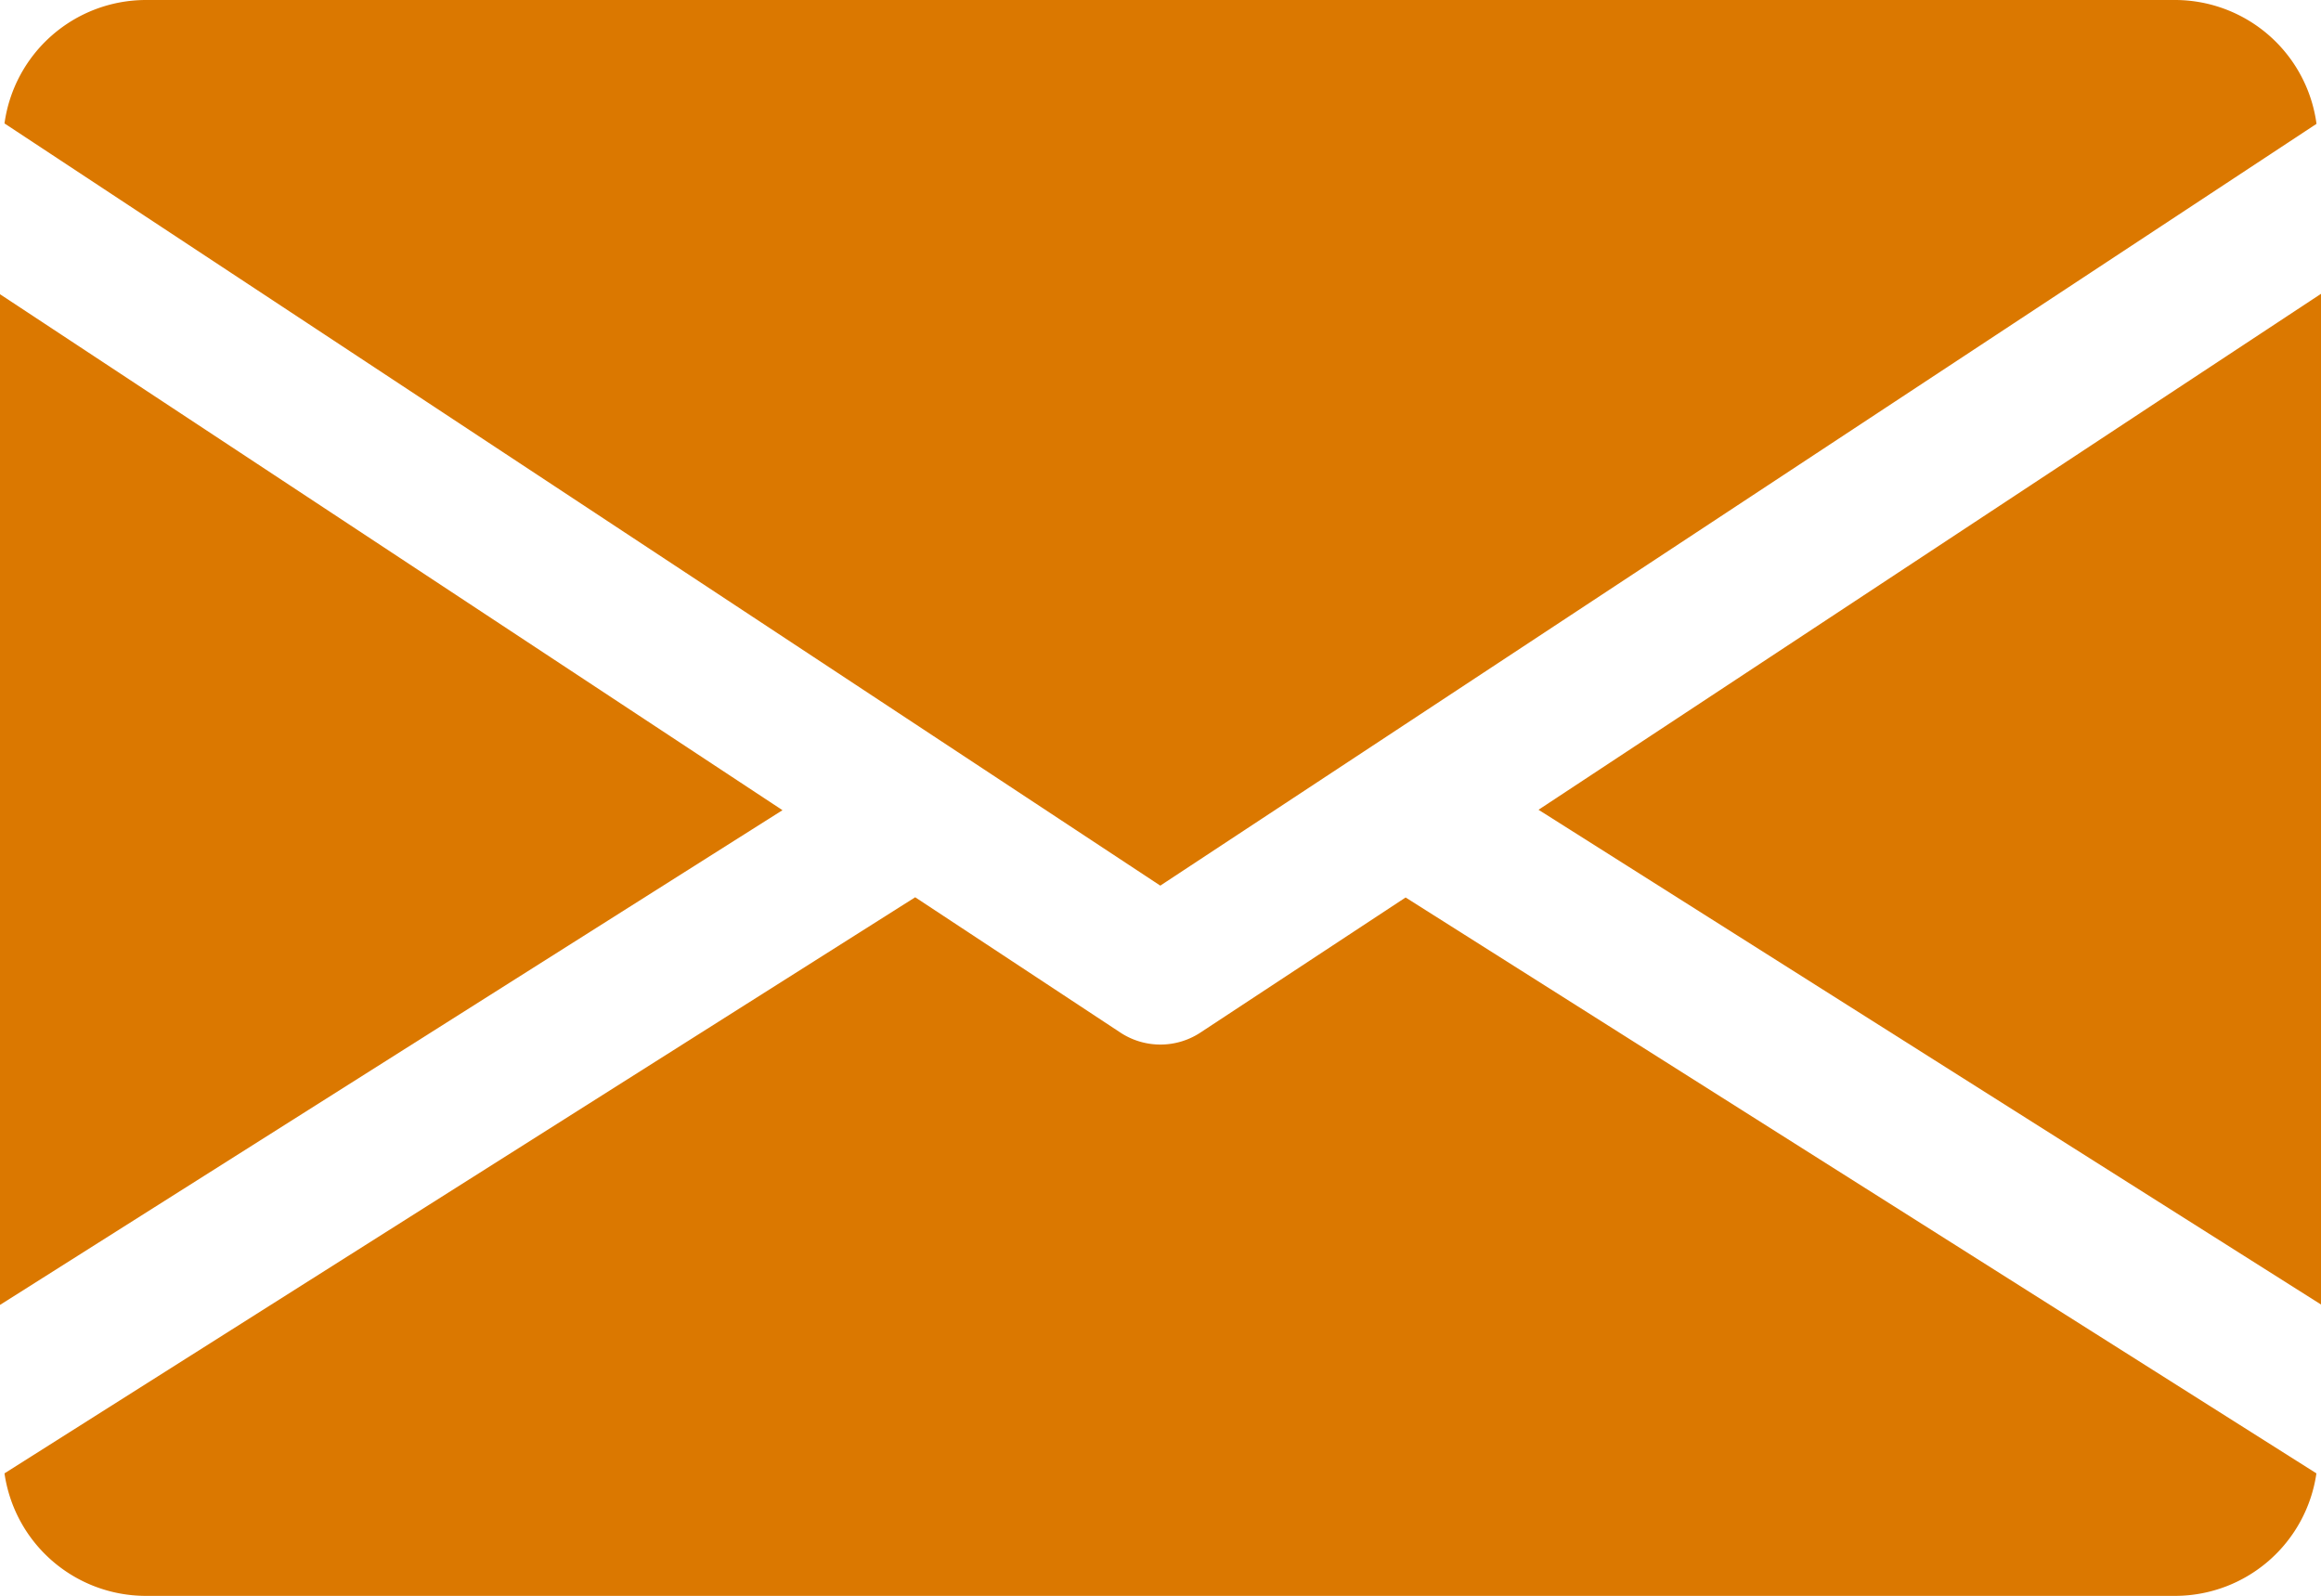 <svg xmlns="http://www.w3.org/2000/svg" width="22.736" height="15.631" viewBox="0 0 22.736 15.631">
  <g id="email" transform="translate(0 -548.125)">
    <g id="Group_213" data-name="Group 213" transform="translate(15.071 551.007)">
      <g id="Group_212" data-name="Group 212" transform="translate(0 0)">
        <path id="Path_757" data-name="Path 757" d="M2325.366,997.814l7.665,4.846v-9.9Z" transform="translate(-2325.366 -992.764)" fill="#db7800"/>
      </g>
    </g>
    <g id="Group_215" data-name="Group 215" transform="translate(0 551.007)">
      <g id="Group_214" data-name="Group 214" transform="translate(0 0)">
        <path id="Path_758" data-name="Path 758" d="M0,992.764v9.9l7.665-4.846Z" transform="translate(0 -992.764)" fill="#db7800"/>
      </g>
    </g>
    <g id="Group_217" data-name="Group 217" transform="translate(0.043 548.125)">
      <g id="Group_216" data-name="Group 216">
        <path id="Path_759" data-name="Path 759" d="M27.85,548.125H7.956a1.4,1.4,0,0,0-1.378,1.209L17.9,556.8l11.326-7.462A1.4,1.4,0,0,0,27.85,548.125Z" transform="translate(-6.577 -548.125)" fill="#db7800"/>
      </g>
    </g>
    <g id="Group_219" data-name="Group 219" transform="translate(0.045 556.914)">
      <g id="Group_218" data-name="Group 218" transform="translate(0 0)">
        <path id="Path_760" data-name="Path 760" d="M20.74,1904.188l-2.011,1.324a.713.713,0,0,1-.782,0l-2.011-1.326-8.921,5.643a1.4,1.4,0,0,0,1.376,1.2H28.286a1.4,1.4,0,0,0,1.376-1.2Z" transform="translate(-7.016 -1904.186)" fill="#db7800"/>
      </g>
    </g>
  </g>
</svg>
